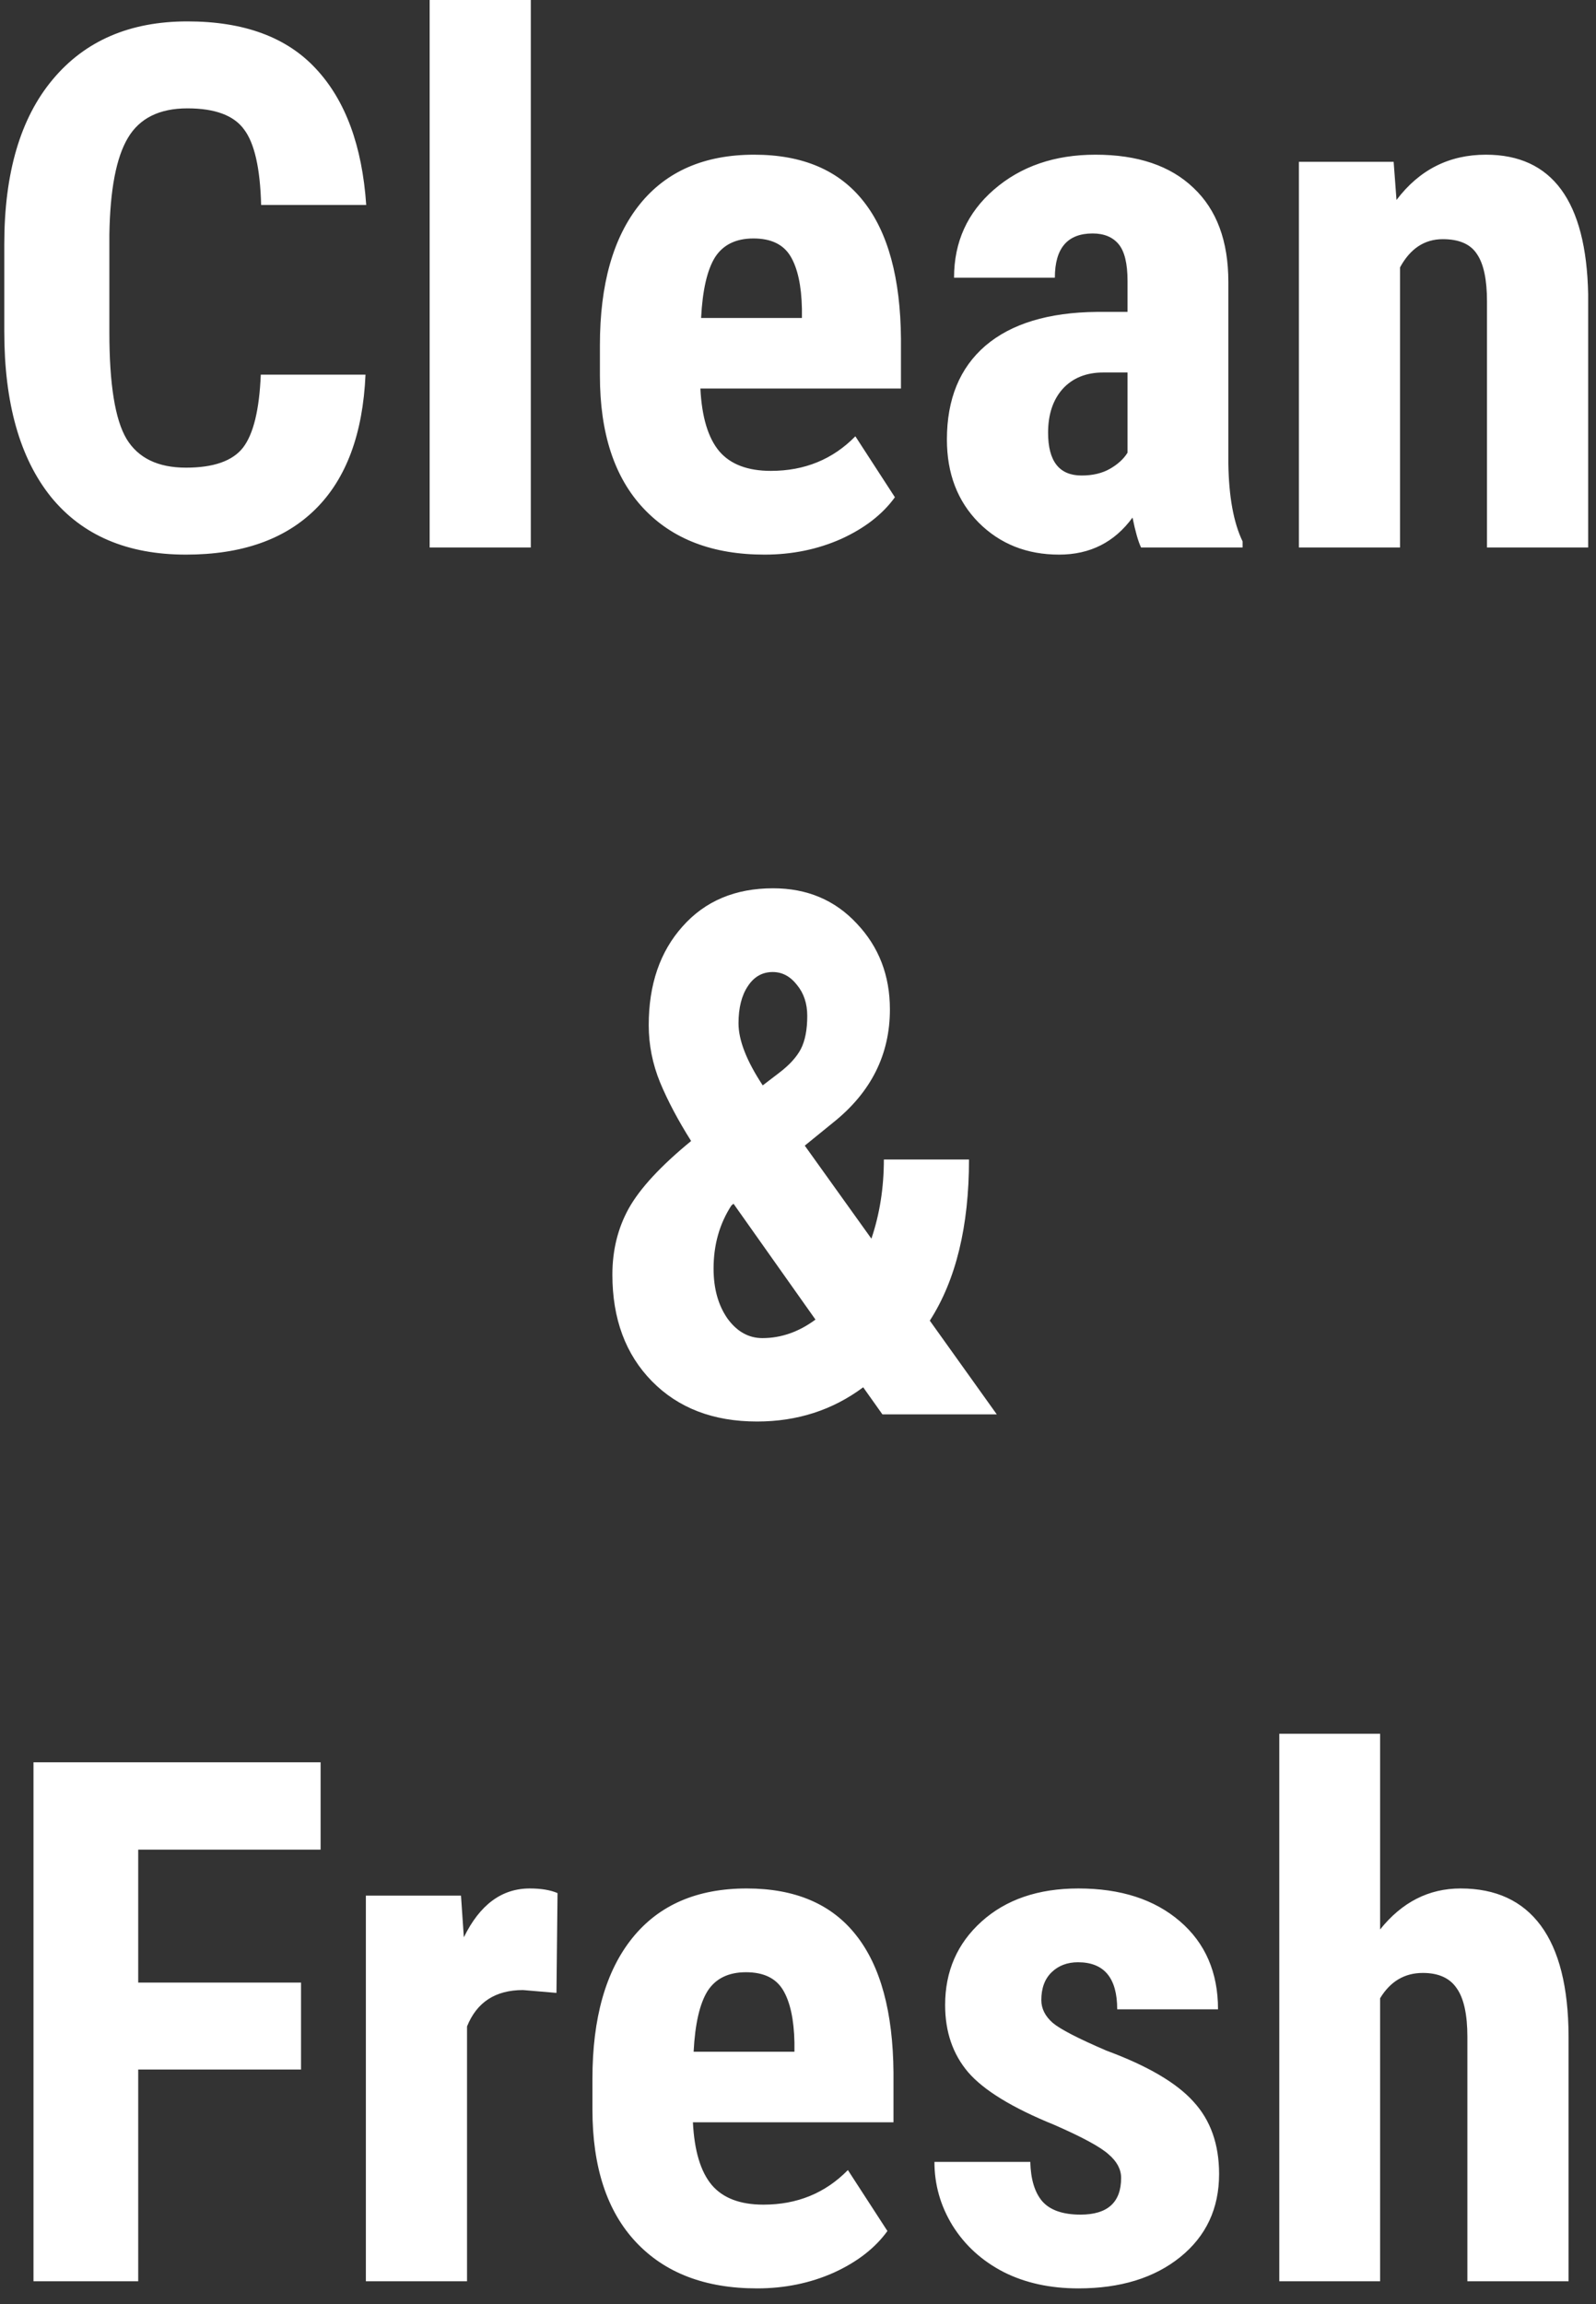 <?xml version="1.0" encoding="UTF-8"?> <svg xmlns="http://www.w3.org/2000/svg" width="70" height="101" viewBox="0 0 70 101" fill="none"><rect x="0" y="0" width="70" height="101" fill="#333333" stroke="none"/> <path d="M16.031 16.422C15.917 19.016 15.188 20.979 13.844 22.312C12.5 23.646 10.604 24.312 8.156 24.312C5.583 24.312 3.609 23.469 2.234 21.781C0.87 20.083 0.188 17.667 0.188 14.531V10.703C0.188 7.578 0.896 5.172 2.312 3.484C3.729 1.786 5.698 0.938 8.219 0.938C10.698 0.938 12.578 1.63 13.859 3.016C15.151 4.401 15.885 6.391 16.062 8.984H11.453C11.412 7.38 11.162 6.276 10.703 5.672C10.255 5.057 9.427 4.75 8.219 4.75C6.99 4.75 6.12 5.182 5.609 6.047C5.099 6.901 4.828 8.312 4.797 10.281V14.578C4.797 16.838 5.047 18.391 5.547 19.234C6.057 20.078 6.927 20.5 8.156 20.5C9.365 20.5 10.198 20.208 10.656 19.625C11.115 19.031 11.375 17.963 11.438 16.422H16.031ZM23.281 24H18.844V0H23.281V24ZM33.531 24.312C31.26 24.312 29.49 23.635 28.219 22.281C26.948 20.927 26.312 18.99 26.312 16.469V15.125C26.312 12.458 26.896 10.401 28.062 8.953C29.229 7.505 30.901 6.781 33.078 6.781C35.203 6.781 36.802 7.464 37.875 8.828C38.948 10.182 39.495 12.193 39.516 14.859V17.031H30.719C30.781 18.281 31.057 19.198 31.547 19.781C32.036 20.354 32.792 20.641 33.812 20.641C35.292 20.641 36.526 20.135 37.516 19.125L39.25 21.797C38.708 22.547 37.922 23.156 36.891 23.625C35.859 24.083 34.74 24.312 33.531 24.312ZM30.75 13.938H35.172V13.531C35.151 12.521 34.984 11.755 34.672 11.234C34.359 10.713 33.818 10.453 33.047 10.453C32.276 10.453 31.713 10.729 31.359 11.281C31.016 11.833 30.812 12.719 30.75 13.938ZM50.047 24C49.922 23.74 49.797 23.302 49.672 22.688C48.88 23.771 47.807 24.312 46.453 24.312C45.036 24.312 43.859 23.844 42.922 22.906C41.995 21.969 41.531 20.755 41.531 19.266C41.531 17.495 42.094 16.125 43.219 15.156C44.354 14.188 45.984 13.693 48.109 13.672H49.453V12.312C49.453 11.552 49.323 11.016 49.062 10.703C48.802 10.391 48.422 10.234 47.922 10.234C46.818 10.234 46.266 10.88 46.266 12.172H41.844C41.844 10.609 42.427 9.323 43.594 8.312C44.771 7.292 46.255 6.781 48.047 6.781C49.901 6.781 51.333 7.266 52.344 8.234C53.365 9.193 53.875 10.568 53.875 12.359V20.312C53.896 21.771 54.104 22.912 54.5 23.734V24H50.047ZM47.438 20.844C47.927 20.844 48.344 20.745 48.688 20.547C49.031 20.349 49.286 20.115 49.453 19.844V16.328H48.391C47.641 16.328 47.047 16.568 46.609 17.047C46.182 17.526 45.969 18.167 45.969 18.969C45.969 20.219 46.458 20.844 47.438 20.844ZM61.125 7.094L61.25 8.766C62.25 7.443 63.557 6.781 65.172 6.781C68.078 6.781 69.573 8.818 69.656 12.891V24H65.219V13.219C65.219 12.26 65.073 11.568 64.781 11.141C64.5 10.703 64 10.484 63.281 10.484C62.479 10.484 61.854 10.896 61.406 11.719V24H56.969V7.094H61.125ZM26.859 55.875C26.859 54.802 27.099 53.833 27.578 52.969C28.068 52.094 28.979 51.109 30.312 50.016C29.74 49.109 29.287 48.255 28.953 47.453C28.62 46.641 28.453 45.802 28.453 44.938C28.453 43.156 28.948 41.714 29.938 40.609C30.927 39.495 32.25 38.938 33.906 38.938C35.396 38.938 36.62 39.453 37.578 40.484C38.547 41.505 39.031 42.76 39.031 44.25C39.031 46.229 38.203 47.88 36.547 49.203L35.297 50.219L38.219 54.297C38.583 53.224 38.766 52.068 38.766 50.828H42.5C42.5 53.755 41.927 56.109 40.781 57.891L43.719 62H38.703L37.859 60.812C36.516 61.812 34.964 62.312 33.203 62.312C31.287 62.312 29.75 61.724 28.594 60.547C27.438 59.37 26.859 57.812 26.859 55.875ZM33.438 58.656C34.26 58.656 35.036 58.385 35.766 57.844L32.172 52.766L32.078 52.844C31.557 53.646 31.297 54.568 31.297 55.609C31.297 56.484 31.5 57.214 31.906 57.797C32.323 58.37 32.833 58.656 33.438 58.656ZM32.391 44.859C32.391 45.599 32.745 46.505 33.453 47.578L34.188 47.016C34.625 46.682 34.938 46.339 35.125 45.984C35.312 45.62 35.406 45.135 35.406 44.531C35.406 43.99 35.255 43.536 34.953 43.172C34.661 42.797 34.307 42.609 33.891 42.609C33.432 42.609 33.068 42.818 32.797 43.234C32.526 43.641 32.391 44.182 32.391 44.859ZM13.203 90.719H6.062V100H1.469V77.25H14.062V81.078H6.062V86.906H13.203V90.719ZM24.406 87.359L22.938 87.234C21.729 87.234 20.912 87.766 20.484 88.828V100H16.047V83.094H20.219L20.344 84.922C21.042 83.495 22.005 82.781 23.234 82.781C23.734 82.781 24.141 82.849 24.453 82.984L24.406 87.359ZM33.203 100.312C30.932 100.312 29.162 99.635 27.891 98.281C26.62 96.927 25.984 94.99 25.984 92.469V91.125C25.984 88.458 26.568 86.401 27.734 84.953C28.901 83.505 30.573 82.781 32.75 82.781C34.875 82.781 36.474 83.463 37.547 84.828C38.62 86.182 39.167 88.193 39.188 90.859V93.031H30.391C30.453 94.281 30.729 95.198 31.219 95.781C31.708 96.354 32.464 96.641 33.484 96.641C34.964 96.641 36.198 96.135 37.188 95.125L38.922 97.797C38.38 98.547 37.594 99.156 36.562 99.625C35.531 100.083 34.411 100.312 33.203 100.312ZM30.422 89.938H34.844V89.531C34.823 88.521 34.656 87.755 34.344 87.234C34.031 86.713 33.49 86.453 32.719 86.453C31.948 86.453 31.385 86.729 31.031 87.281C30.688 87.833 30.484 88.719 30.422 89.938ZM49.172 95.469C49.172 95.094 48.99 94.75 48.625 94.438C48.271 94.115 47.474 93.682 46.234 93.141C44.411 92.401 43.156 91.635 42.469 90.844C41.792 90.052 41.453 89.068 41.453 87.891C41.453 86.412 41.984 85.193 43.047 84.234C44.12 83.266 45.536 82.781 47.297 82.781C49.151 82.781 50.635 83.26 51.75 84.219C52.865 85.177 53.422 86.463 53.422 88.078H49C49 86.703 48.427 86.016 47.281 86.016C46.812 86.016 46.427 86.162 46.125 86.453C45.823 86.745 45.672 87.151 45.672 87.672C45.672 88.047 45.839 88.38 46.172 88.672C46.505 88.953 47.292 89.359 48.531 89.891C50.333 90.557 51.604 91.302 52.344 92.125C53.094 92.938 53.469 93.995 53.469 95.297C53.469 96.807 52.901 98.021 51.766 98.938C50.63 99.854 49.141 100.312 47.297 100.312C46.057 100.312 44.964 100.073 44.016 99.594C43.068 99.104 42.323 98.427 41.781 97.562C41.25 96.698 40.984 95.766 40.984 94.766H45.188C45.208 95.537 45.385 96.115 45.719 96.5C46.062 96.885 46.62 97.078 47.391 97.078C48.578 97.078 49.172 96.542 49.172 95.469ZM60.531 84.578C61.49 83.38 62.667 82.781 64.062 82.781C65.604 82.781 66.776 83.323 67.578 84.406C68.38 85.49 68.787 87.104 68.797 89.25V100H64.359V89.297C64.359 88.307 64.203 87.594 63.891 87.156C63.589 86.708 63.094 86.484 62.406 86.484C61.604 86.484 60.979 86.854 60.531 87.594V100H56.109V76H60.531V84.578Z" fill="white"></path> </svg> 